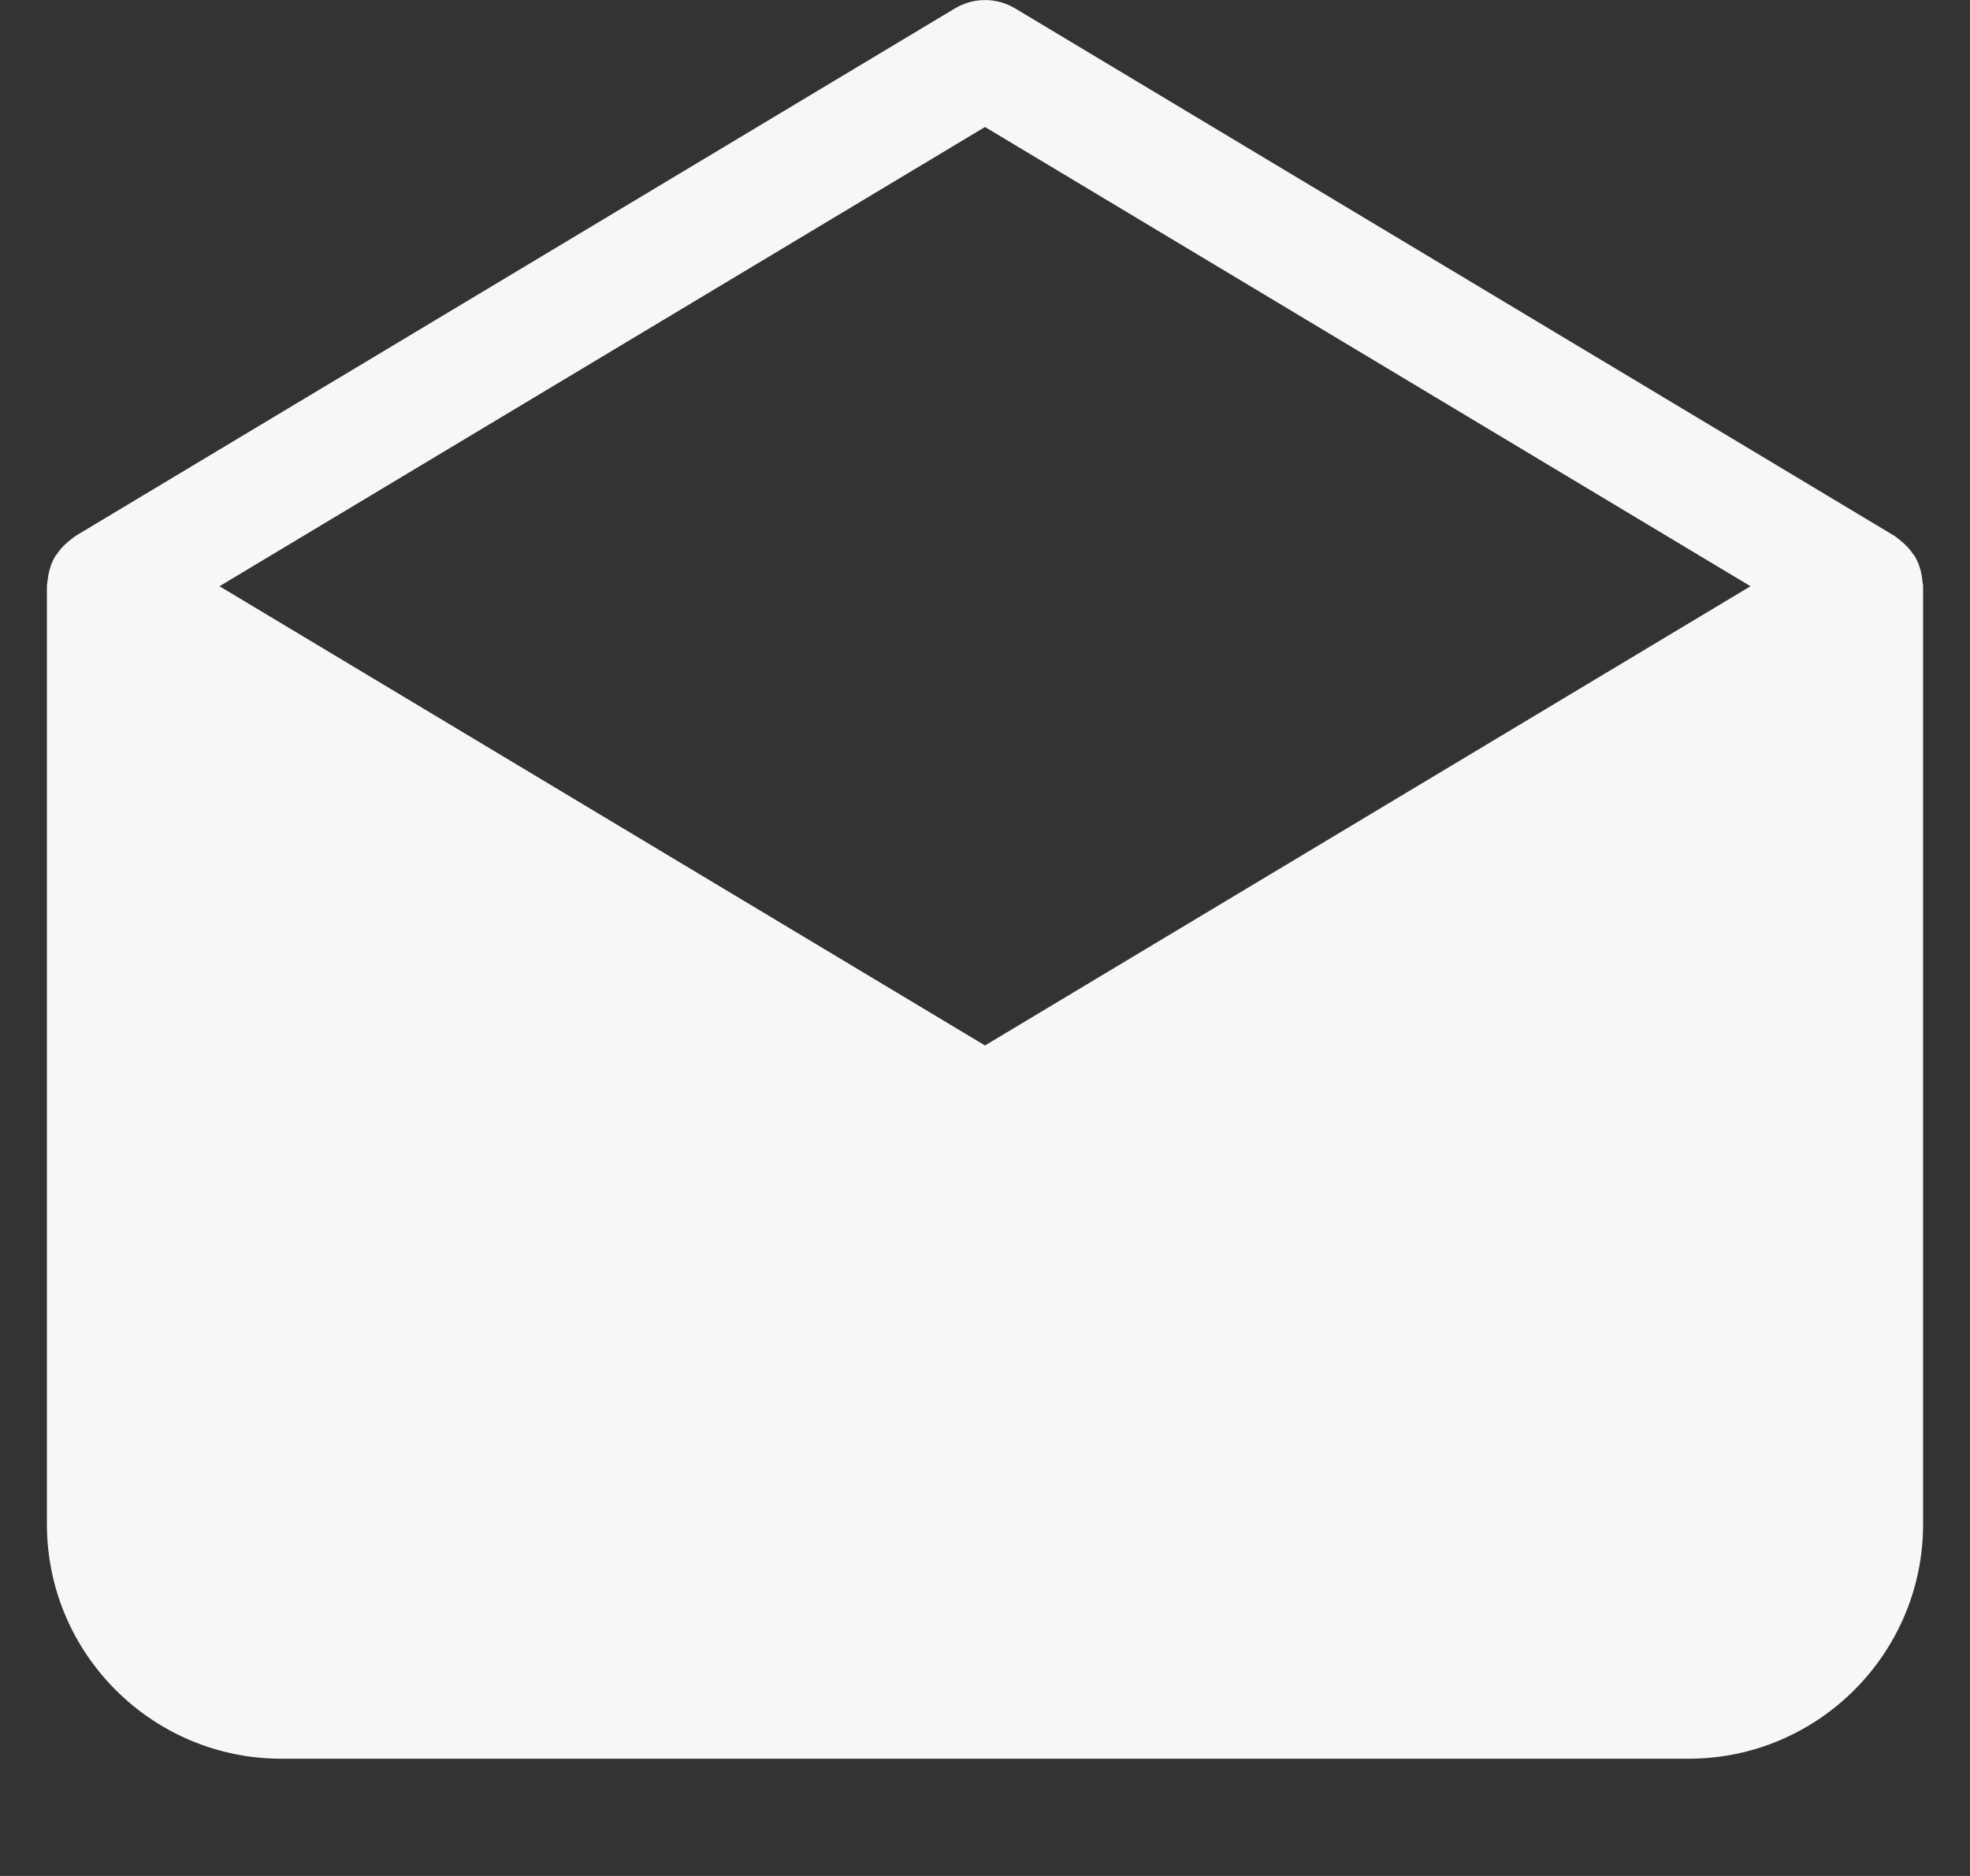 <?xml version="1.0" encoding="UTF-8" standalone="no"?><svg width="21" height="20" viewBox="0 0 21 20" fill="none" xmlns="http://www.w3.org/2000/svg">
<rect x="0" y="0" width="21" height="20" fill="#333333" stroke="none"/>
<g clip-path="url(#clip0_224_304)">
<path d="M20.486 6.138C20.473 6.066 20.45 5.996 20.413 5.934C20.412 5.932 20.413 5.93 20.411 5.928C20.408 5.923 20.402 5.92 20.399 5.915C20.363 5.859 20.317 5.81 20.264 5.767C20.251 5.756 20.239 5.746 20.226 5.736C20.216 5.73 20.208 5.721 20.198 5.715L10.822 0.09C10.624 -0.029 10.377 -0.029 10.179 0.09L0.803 5.715C0.793 5.721 0.786 5.73 0.776 5.736C0.762 5.746 0.749 5.757 0.735 5.768C0.682 5.811 0.637 5.859 0.601 5.915C0.598 5.92 0.593 5.923 0.589 5.928C0.588 5.93 0.588 5.932 0.587 5.934C0.55 5.996 0.527 6.066 0.514 6.138C0.511 6.156 0.509 6.174 0.507 6.192C0.506 6.211 0.5 6.23 0.5 6.25V16.25C0.5 17.629 1.621 18.75 3 18.75H18C19.379 18.75 20.5 17.629 20.5 16.25V6.25C20.5 6.23 20.494 6.211 20.492 6.192C20.491 6.174 20.489 6.156 20.486 6.138ZM10.5 1.354L18.66 6.25L10.5 11.146L2.34 6.25L10.5 1.354Z" fill="#F7F7F7"/>
</g>
<defs>
<clipPath id="clip0_224_304">
<rect width="20" height="20" fill="white" transform="translate(0.5)"/>
</clipPath>
</defs>
</svg>

